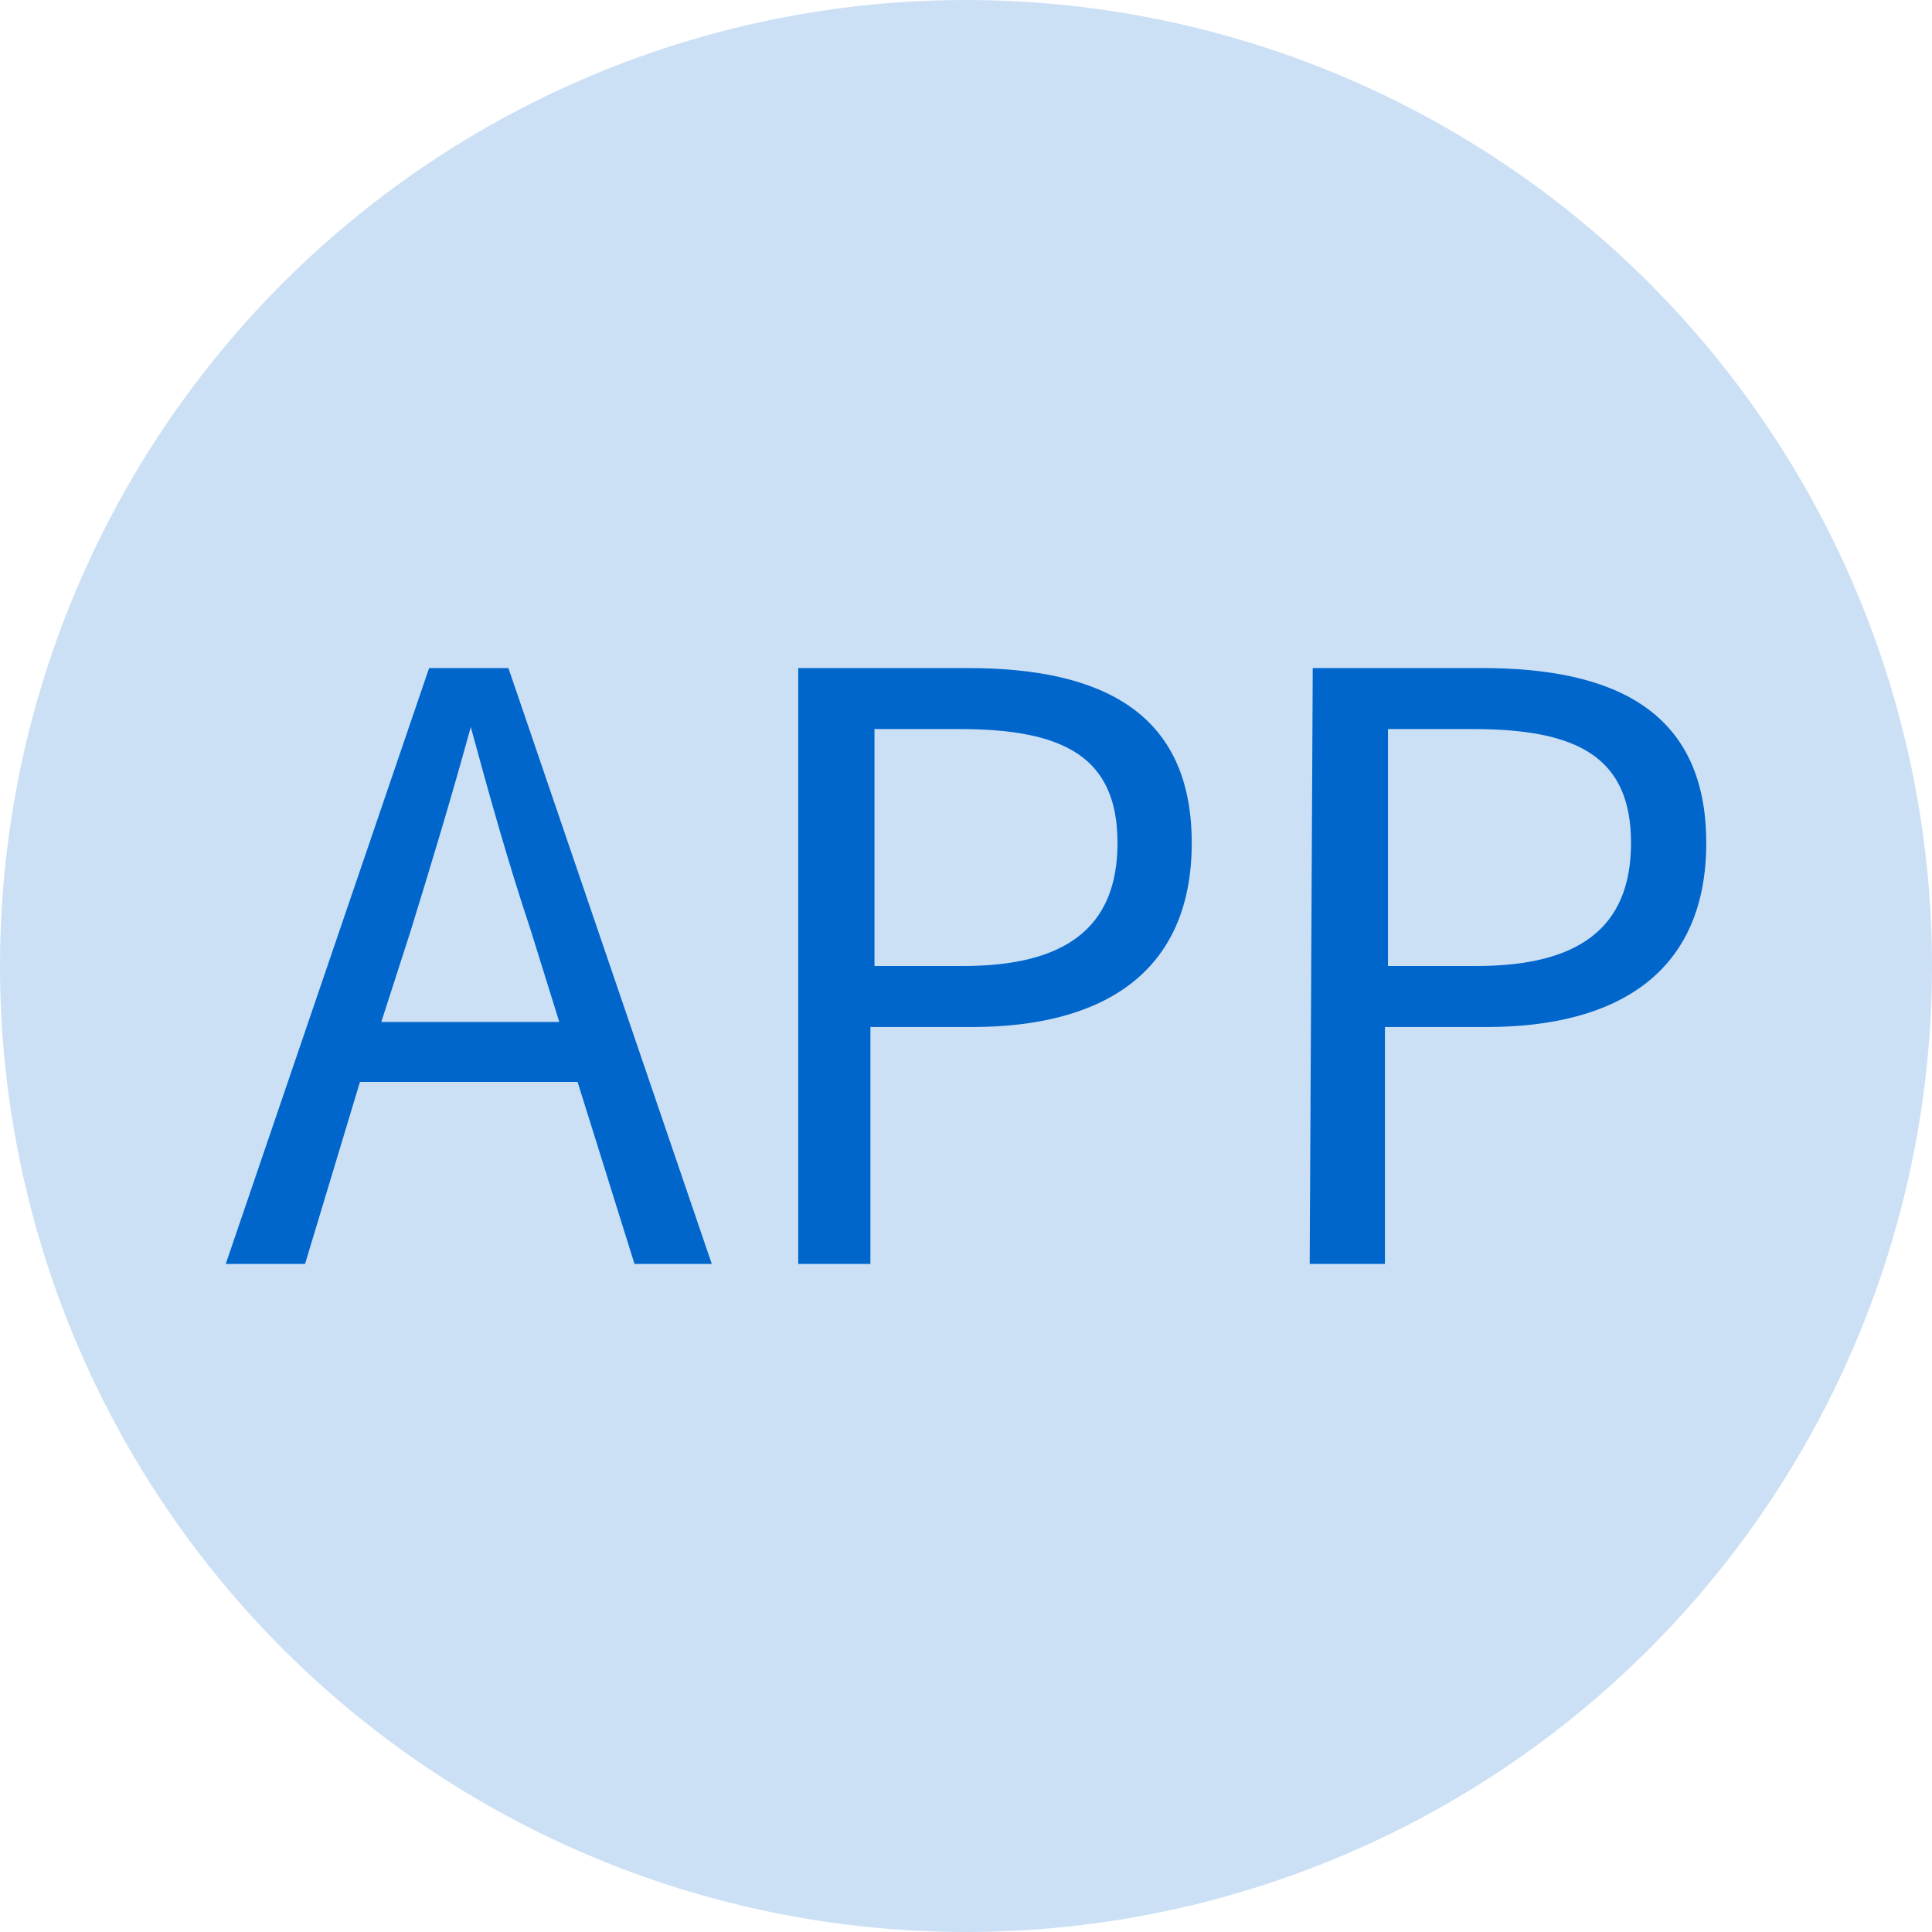 <svg height="16" viewBox="0 0 1024 1024" width="16" xmlns="http://www.w3.org/2000/svg"><path d="m0 512a512 512 0 1 0 1024 0 512 512 0 1 0 -1024 0z" fill="#cce0f5"/><path d="m306.122 573.44h-115.335l-29.103 96.472h-42.038l107.789-315.823h42.038l107.789 315.823h-40.96zm-9.701-31.798-15.091-48.505c-11.857-35.571-21.558-70.063-31.798-107.789-10.24 37.187-20.48 71.141-31.798 107.789l-15.629 48.505zm126.653-187.554h90.004c71.141 0 118.568 23.714 118.568 92.699s-47.427 97.549-116.413 97.549h-53.895v125.575h-38.265zm87.309 157.912c53.895 0 81.92-19.941 81.92-65.213s-28.025-60.362-83.537-60.362h-45.272v125.575zm185.398-157.912h90.004c71.141 0 118.568 23.714 118.568 92.699s-47.427 97.549-116.413 97.549h-53.895v125.575h-39.882zm86.771 157.912c53.895 0 81.92-19.941 81.92-65.213s-28.025-60.362-83.537-60.362h-45.272v125.575z" fill="#06c"/></svg>